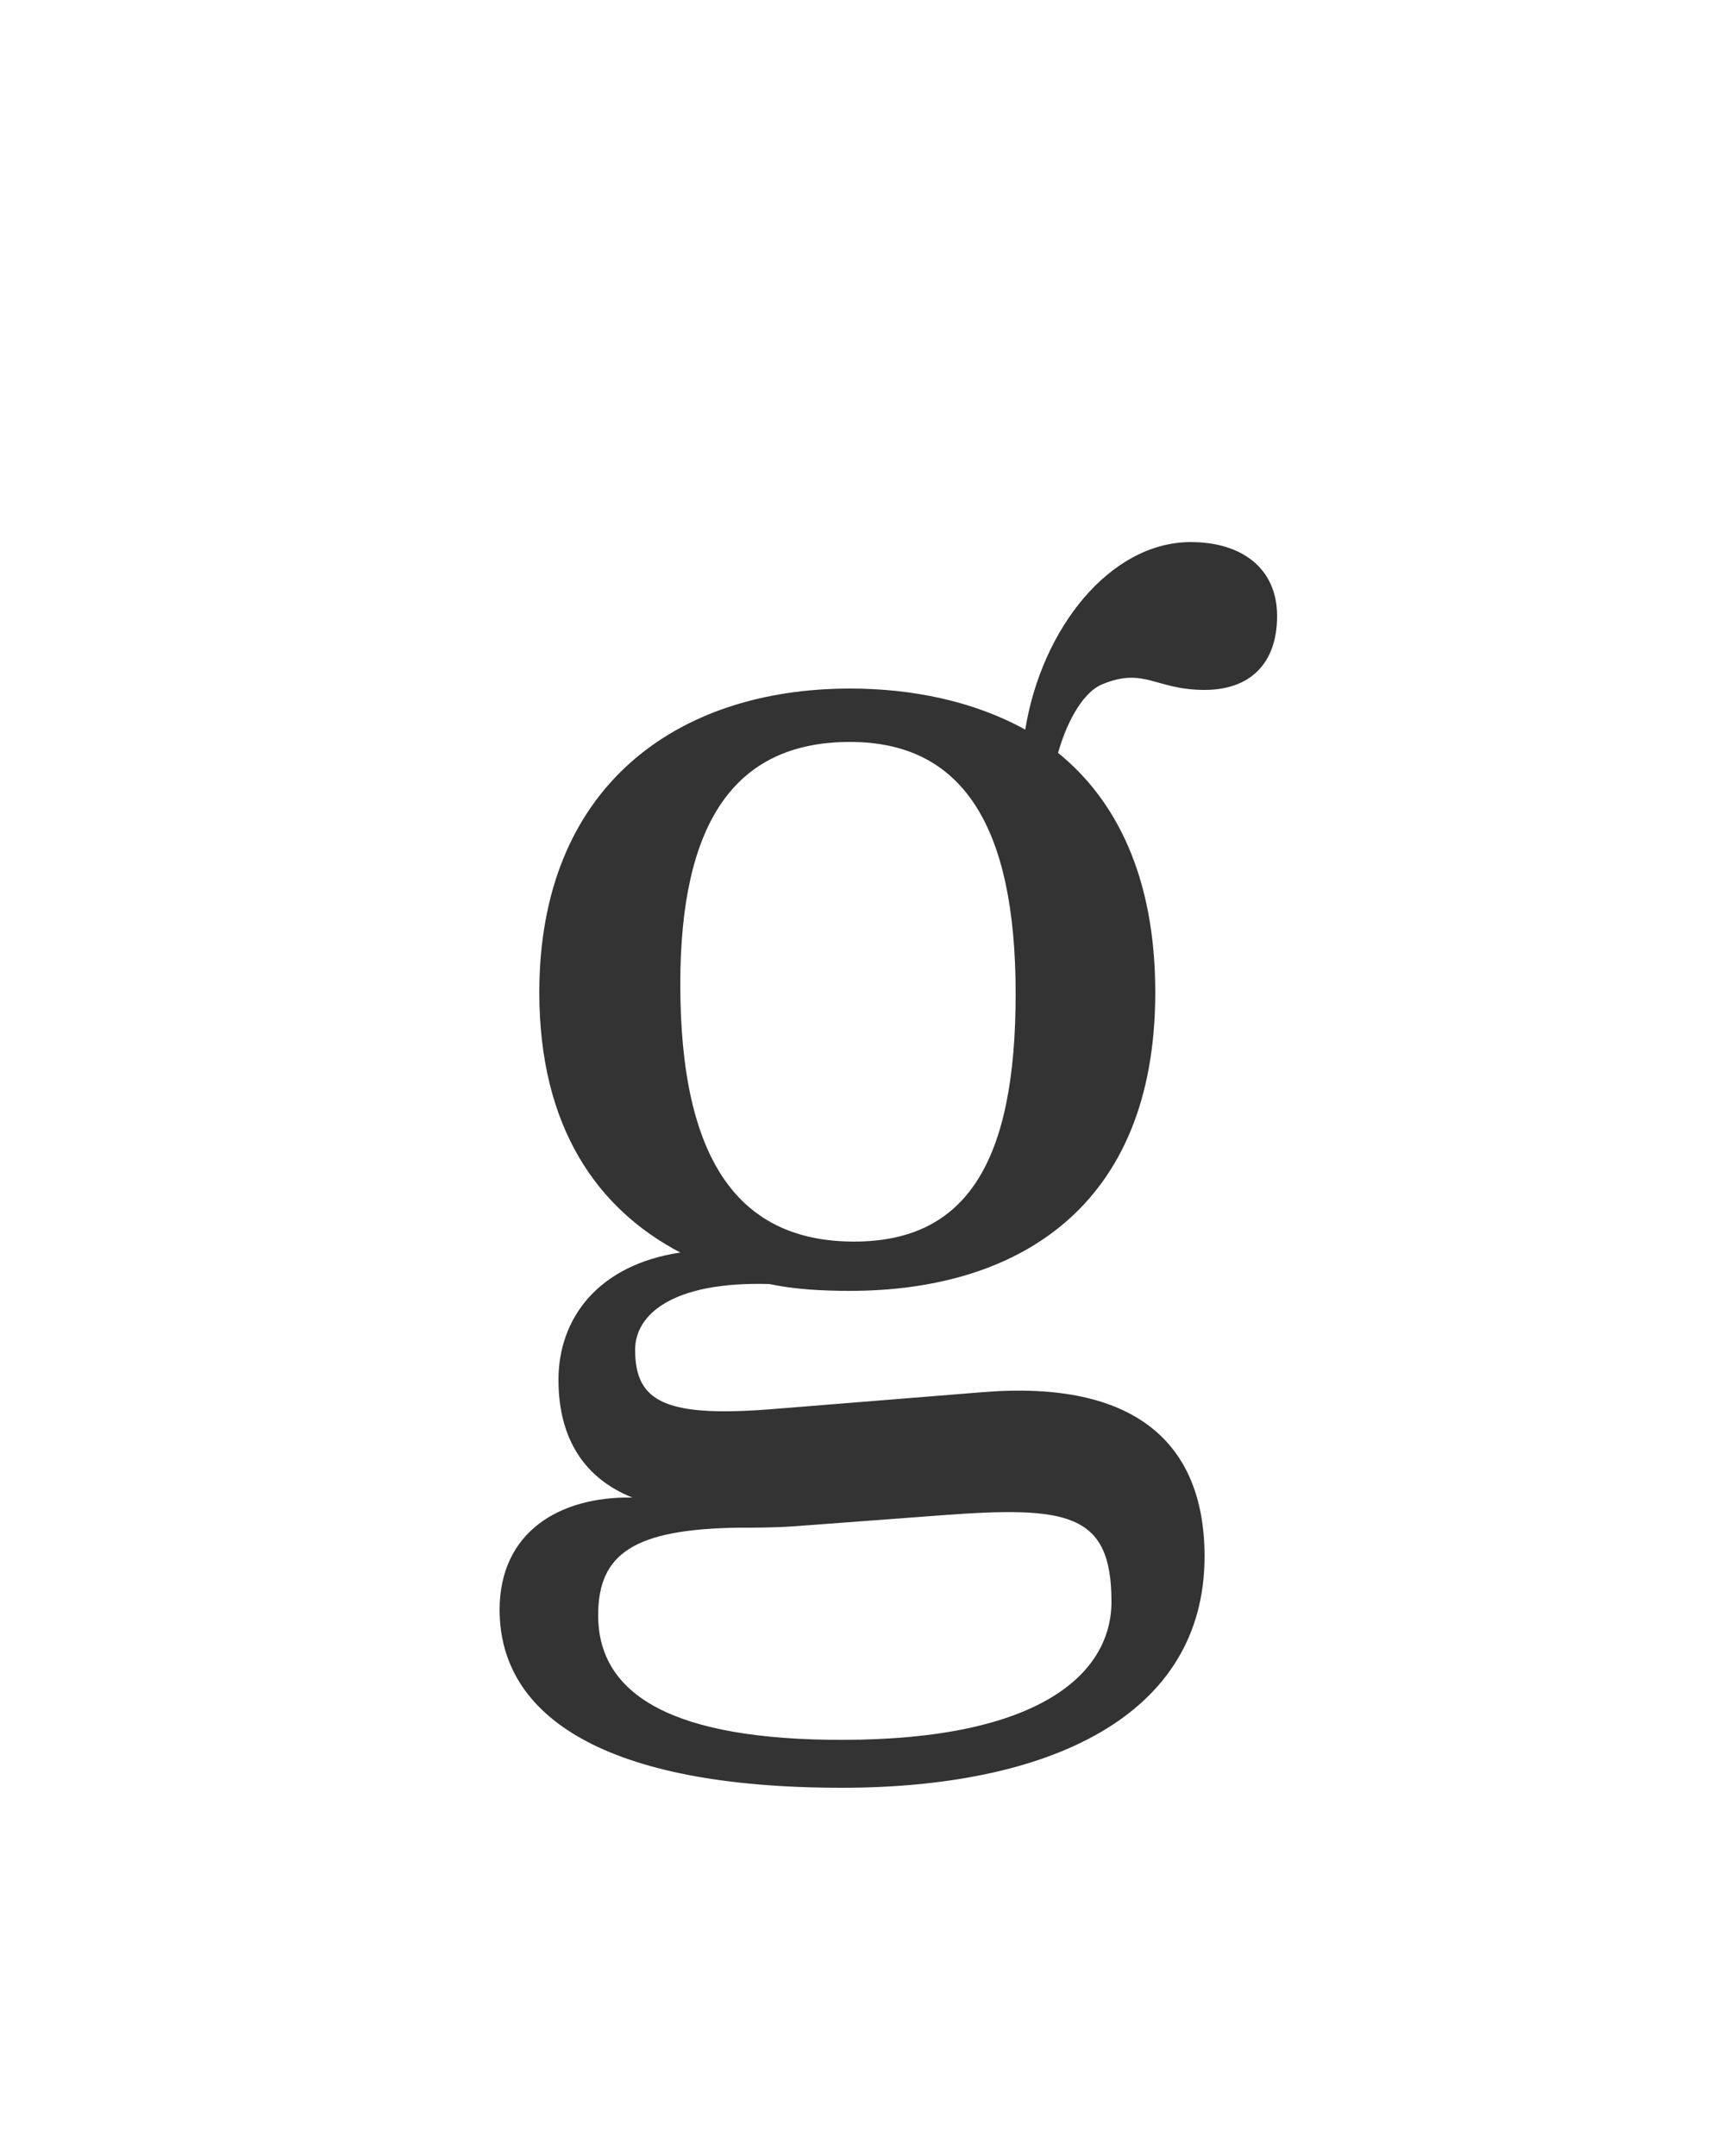 <?xml version="1.0" encoding="utf-8"?><!-- Generator: glib by Yanone --><!DOCTYPE svg PUBLIC "-//W3C//DTD SVG 1.1//EN" "http://www.w3.org/Graphics/SVG/1.1/DTD/svg11.dtd"><svg version="1.1" xmlns="http://www.w3.org/2000/svg" xmlns:xlink="http://www.w3.org/1999/xlink" x="0px" y="0px" width="500px" height="630px"><g><path fill="#333333" stroke-width="1.0" d="M 248.4 201.2C 197.6 201.2 157.6 230.0 157.6 290.0C 157.6 329.2 174.4 353.2 198.8 366.0C 174.8 369.6 163.2 385.2 163.2 403.2C 163.2 420.4 170.8 432.0 184.8 437.6C 163.6 437.2 146.0 447.6 146.0 470.4C 146.0 501.6 176.8 522.4 246.0 522.4C 306.4 522.4 352.0 501.6 352.0 454.8C 352.0 421.6 331.6 403.2 287.2 406.8L 227.6 411.6C 194.8 414.4 185.6 410.0 185.6 394.4C 185.6 384.4 196.0 374.4 224.8 375.2C 232.4 376.8 240.4 377.2 248.4 377.2C 296.8 377.2 337.6 353.2 337.6 290.0C 337.6 256.0 326.0 233.6 309.2 220.0C 311.2 212.8 315.6 202.8 322.0 200.0C 334.4 194.8 337.6 201.6 352.0 201.6C 365.2 201.6 373.2 194.0 373.2 180.0C 373.2 166.0 362.8 158.4 348.0 158.4C 324.4 158.4 304.4 183.6 299.6 213.2C 284.4 204.8 266.4 201.2 248.4 201.2ZM 249.6 362.8C 216.0 362.8 198.8 339.2 198.8 287.6C 198.8 240.8 214.4 216.8 248.4 216.8C 281.2 216.8 296.8 241.2 296.8 290.4C 296.8 339.6 282.4 362.8 249.6 362.8ZM 232.0 446.0L 274.8 442.8C 312.0 440.0 324.8 442.0 324.8 468.0C 324.8 489.2 303.6 508.4 246.0 508.4C 197.2 508.4 174.8 495.6 174.8 472.0C 174.8 454.0 185.2 446.8 216.0 446.4C 220.8 446.4 226.0 446.4 232.0 446.0Z"/></g></svg>
